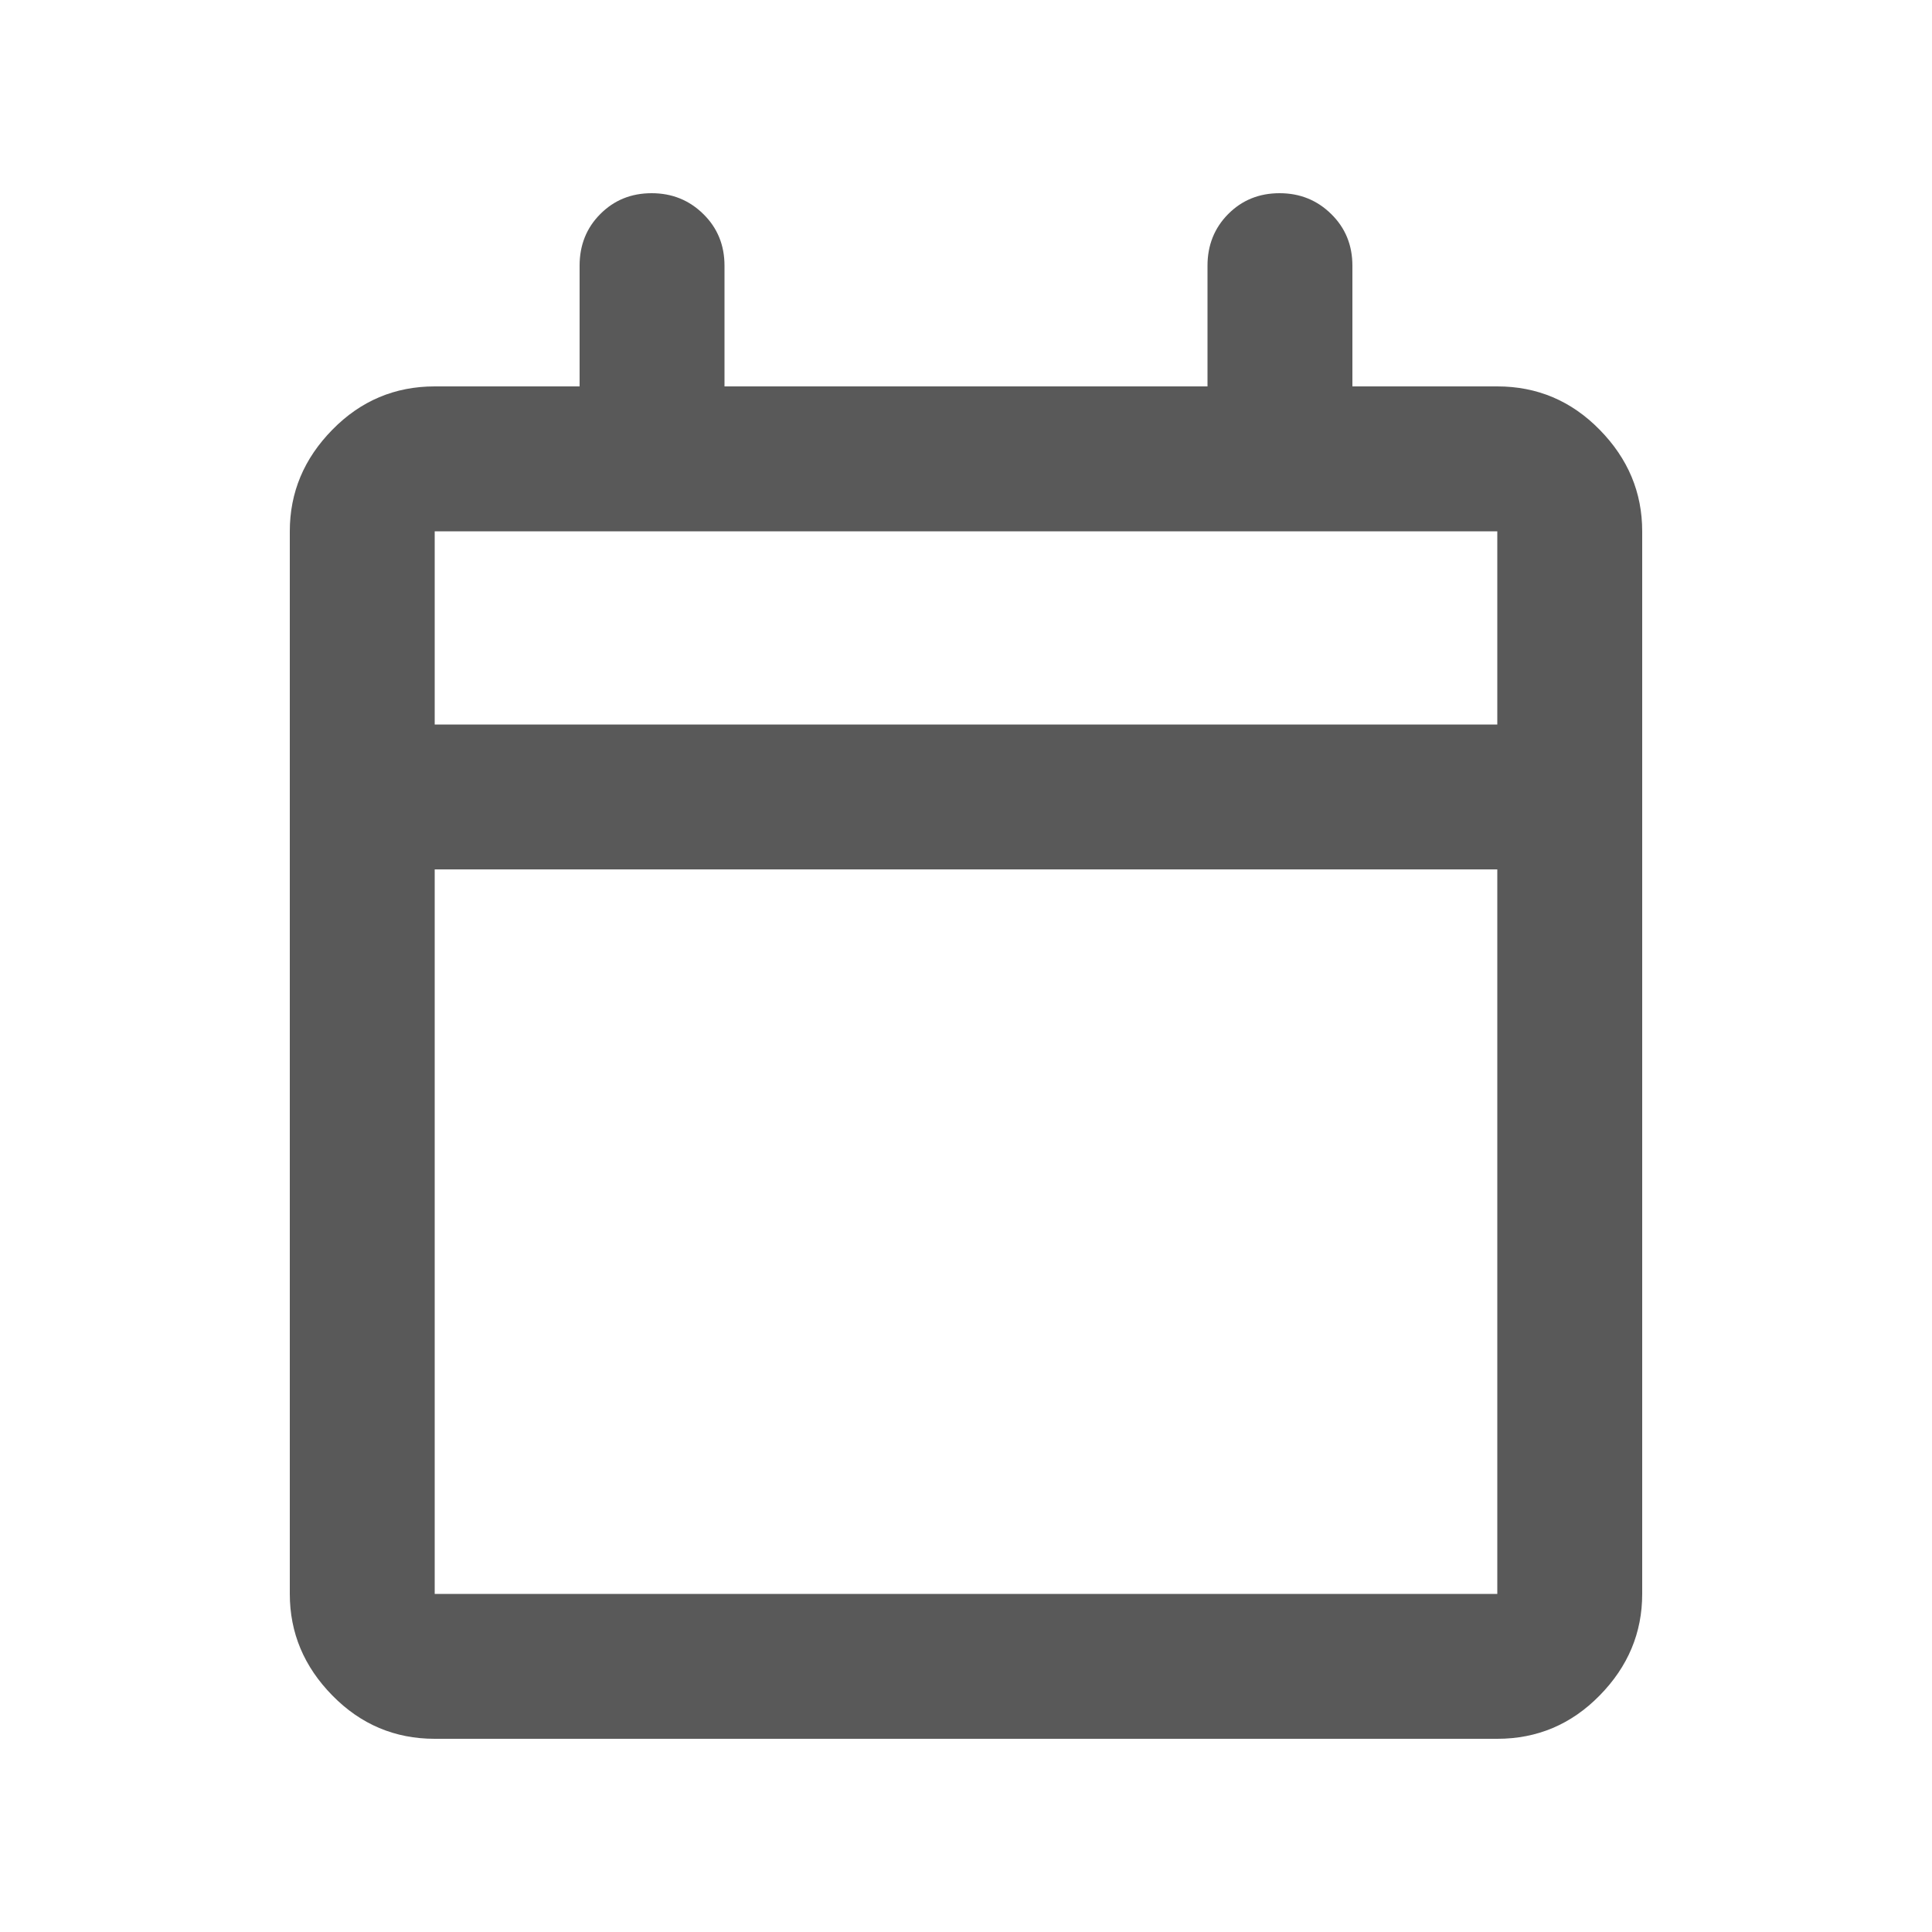 <svg xmlns="http://www.w3.org/2000/svg" width="20" height="20" viewBox="0 0 20 20" fill="none">
  <mask id="mask0_14474_3530" style="mask-type:alpha" maskUnits="userSpaceOnUse" x="0" y="0" width="20" height="20">
    <rect width="20" height="20" fill="#D9D9D9"/>
  </mask>
  <g mask="url(#mask0_14474_3530)">
    <path d="M4.5 18C4.088 18 3.734 17.851 3.441 17.552C3.147 17.253 3 16.903 3 16.5V5.5C3 5.097 3.147 4.747 3.441 4.448C3.734 4.149 4.088 4 4.5 4H6V2.75C6 2.538 6.071 2.359 6.214 2.216C6.357 2.072 6.534 2 6.746 2C6.957 2 7.135 2.072 7.281 2.216C7.427 2.359 7.5 2.538 7.5 2.75V4H12.5V2.75C12.5 2.538 12.572 2.359 12.714 2.216C12.857 2.072 13.034 2 13.246 2C13.457 2 13.635 2.072 13.781 2.216C13.927 2.359 14 2.538 14 2.75V4H15.5C15.912 4 16.266 4.149 16.559 4.448C16.853 4.747 17 5.097 17 5.5V16.5C17 16.903 16.853 17.253 16.559 17.552C16.266 17.851 15.912 18 15.5 18H4.5ZM4.5 16.5H15.5V9H4.5V16.5ZM4.5 7.5H15.5V5.5H4.5V7.5Z" fill="#595959"/>
  </g>
</svg>
